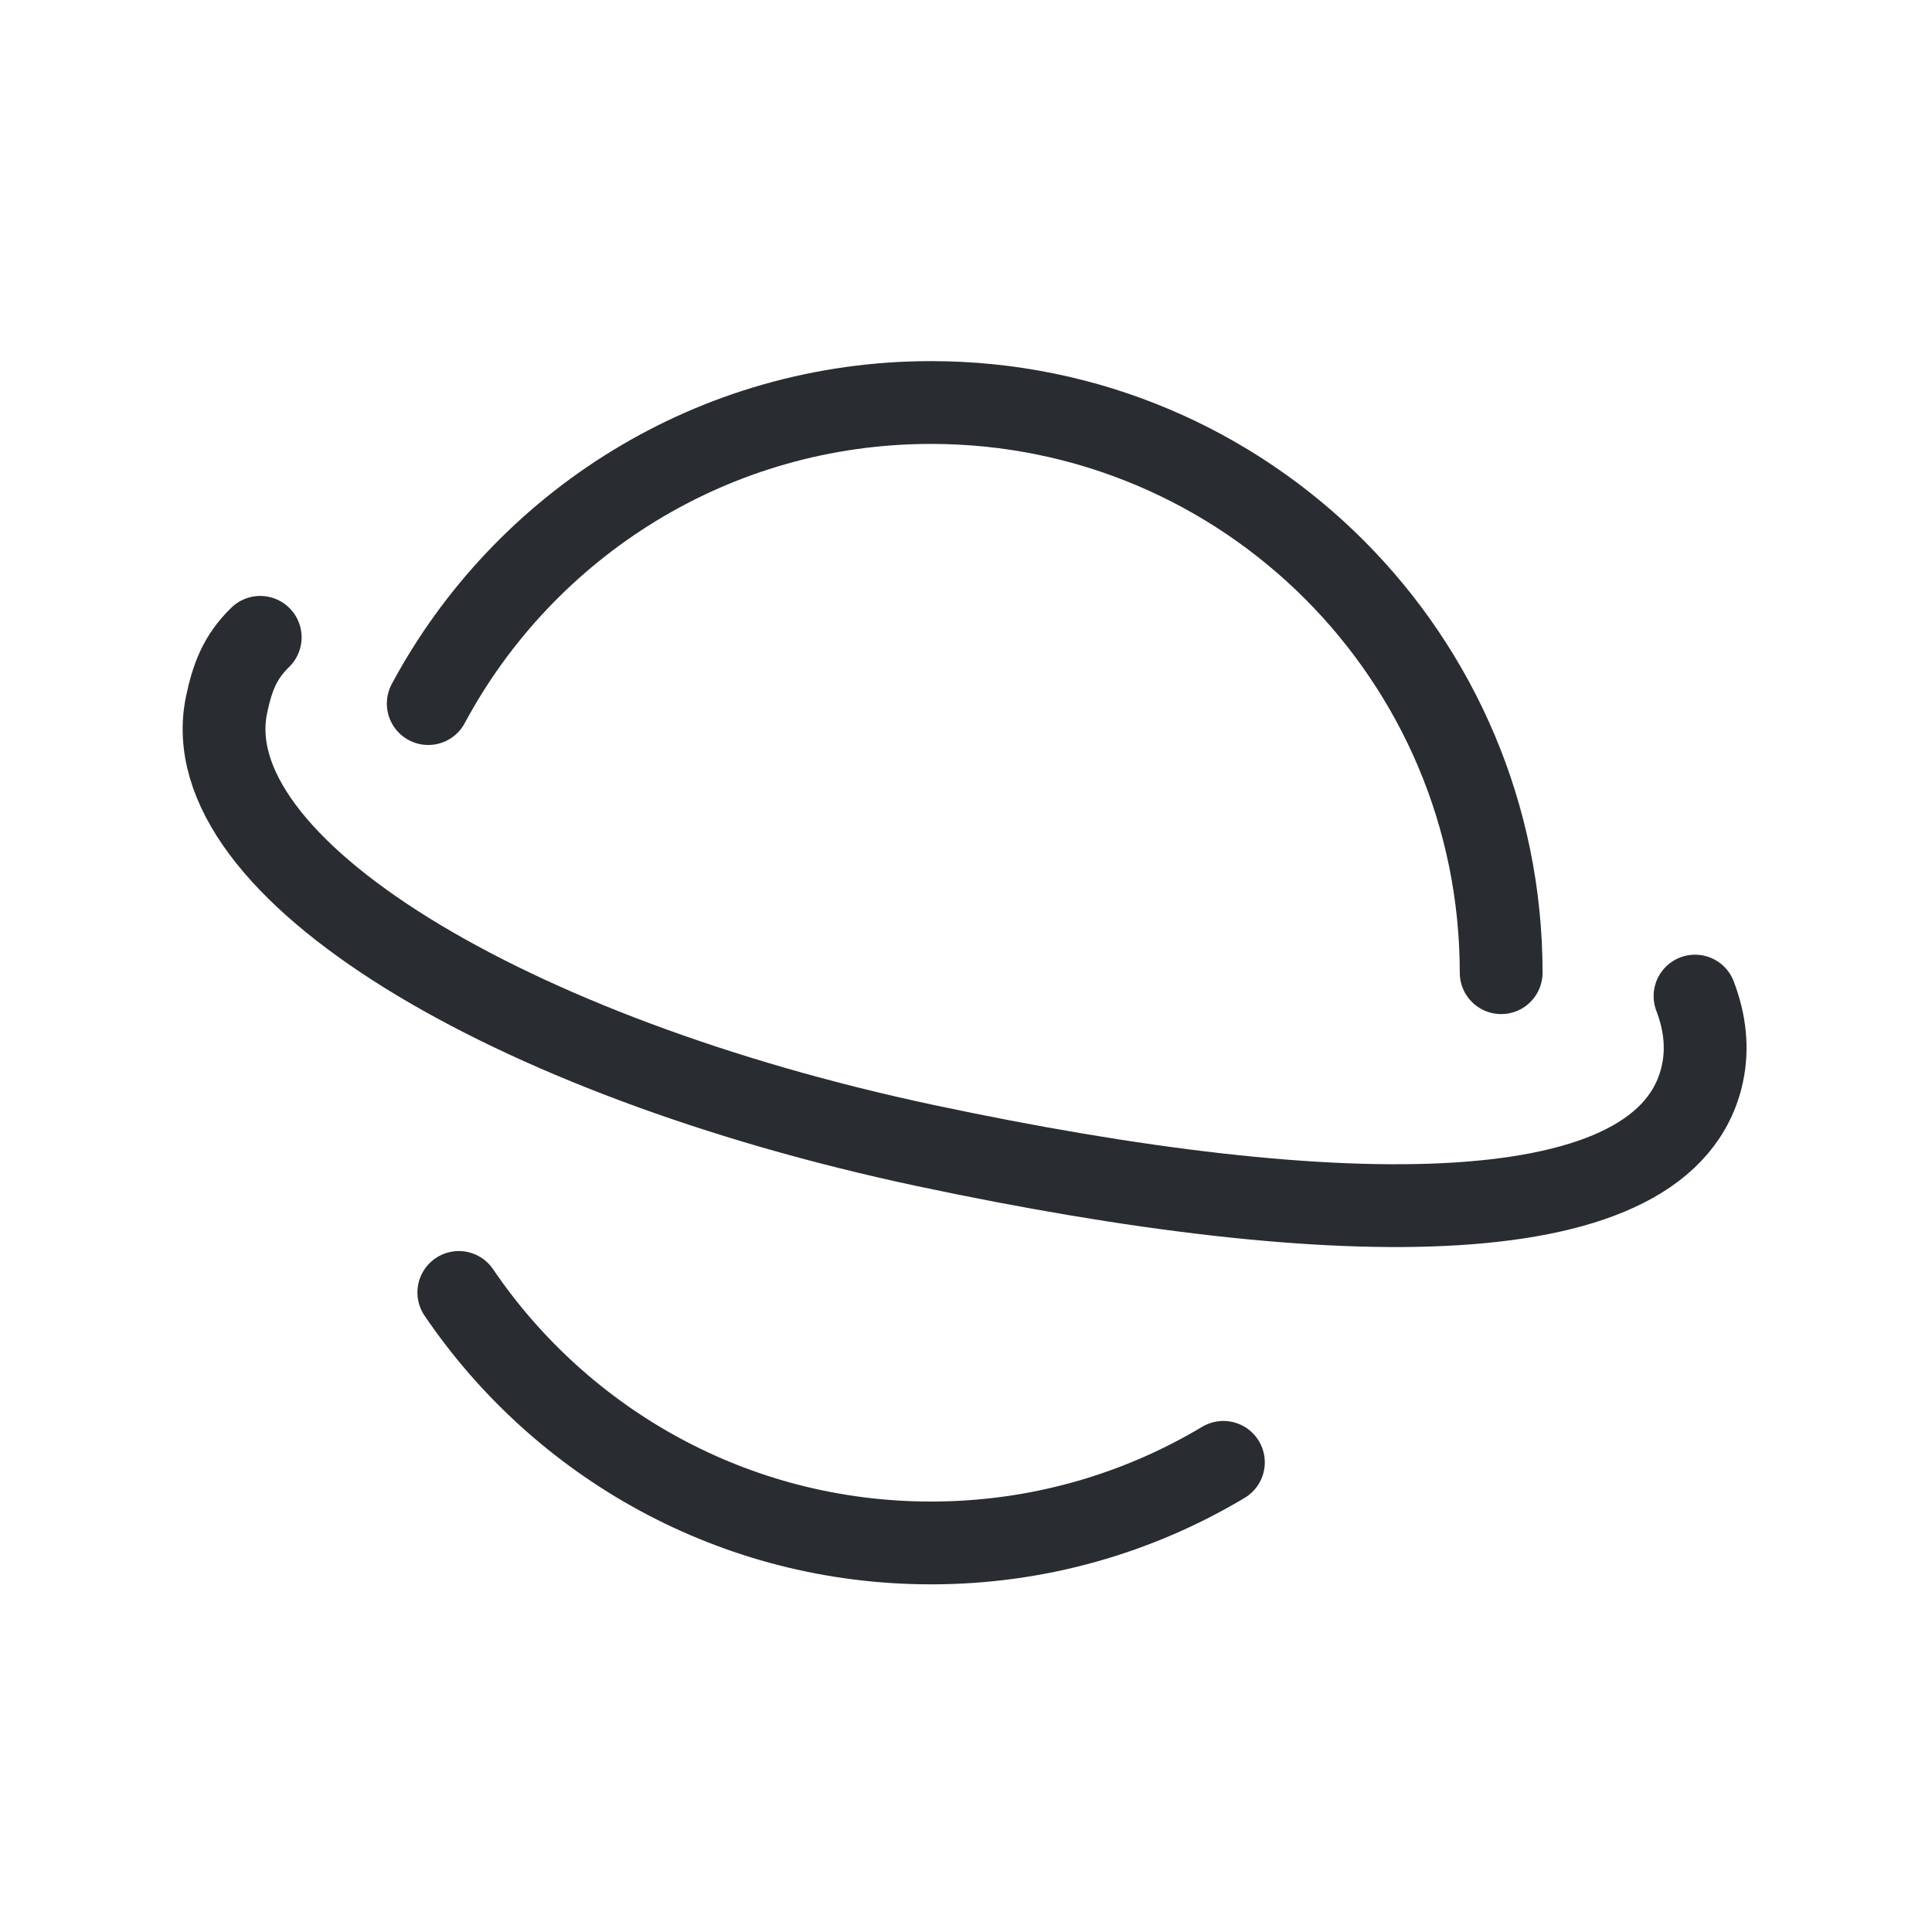 <svg width="35" height="35" viewBox="0 0 35 35" fill="none" xmlns="http://www.w3.org/2000/svg">
<path d="M8.312 23.414C10.17 26.152 13.308 27.952 16.867 27.952C18.802 27.952 20.614 27.418 22.163 26.492M27.195 17.621C27.195 11.916 22.572 7.292 16.867 7.292C12.925 7.292 9.499 9.5 7.758 12.746" stroke="#292D32" stroke-width="1.5" stroke-linecap="round" stroke-linejoin="round"/>
<path d="M4.714 11.546C4.334 11.916 4.205 12.294 4.106 12.76C3.478 15.714 9.213 19.147 16.762 20.752C24.312 22.357 30.214 22.399 30.842 19.445C30.939 18.991 30.889 18.522 30.707 18.045" stroke="#292D32" stroke-width="1.5" stroke-linecap="round" stroke-linejoin="round"/>
</svg>

